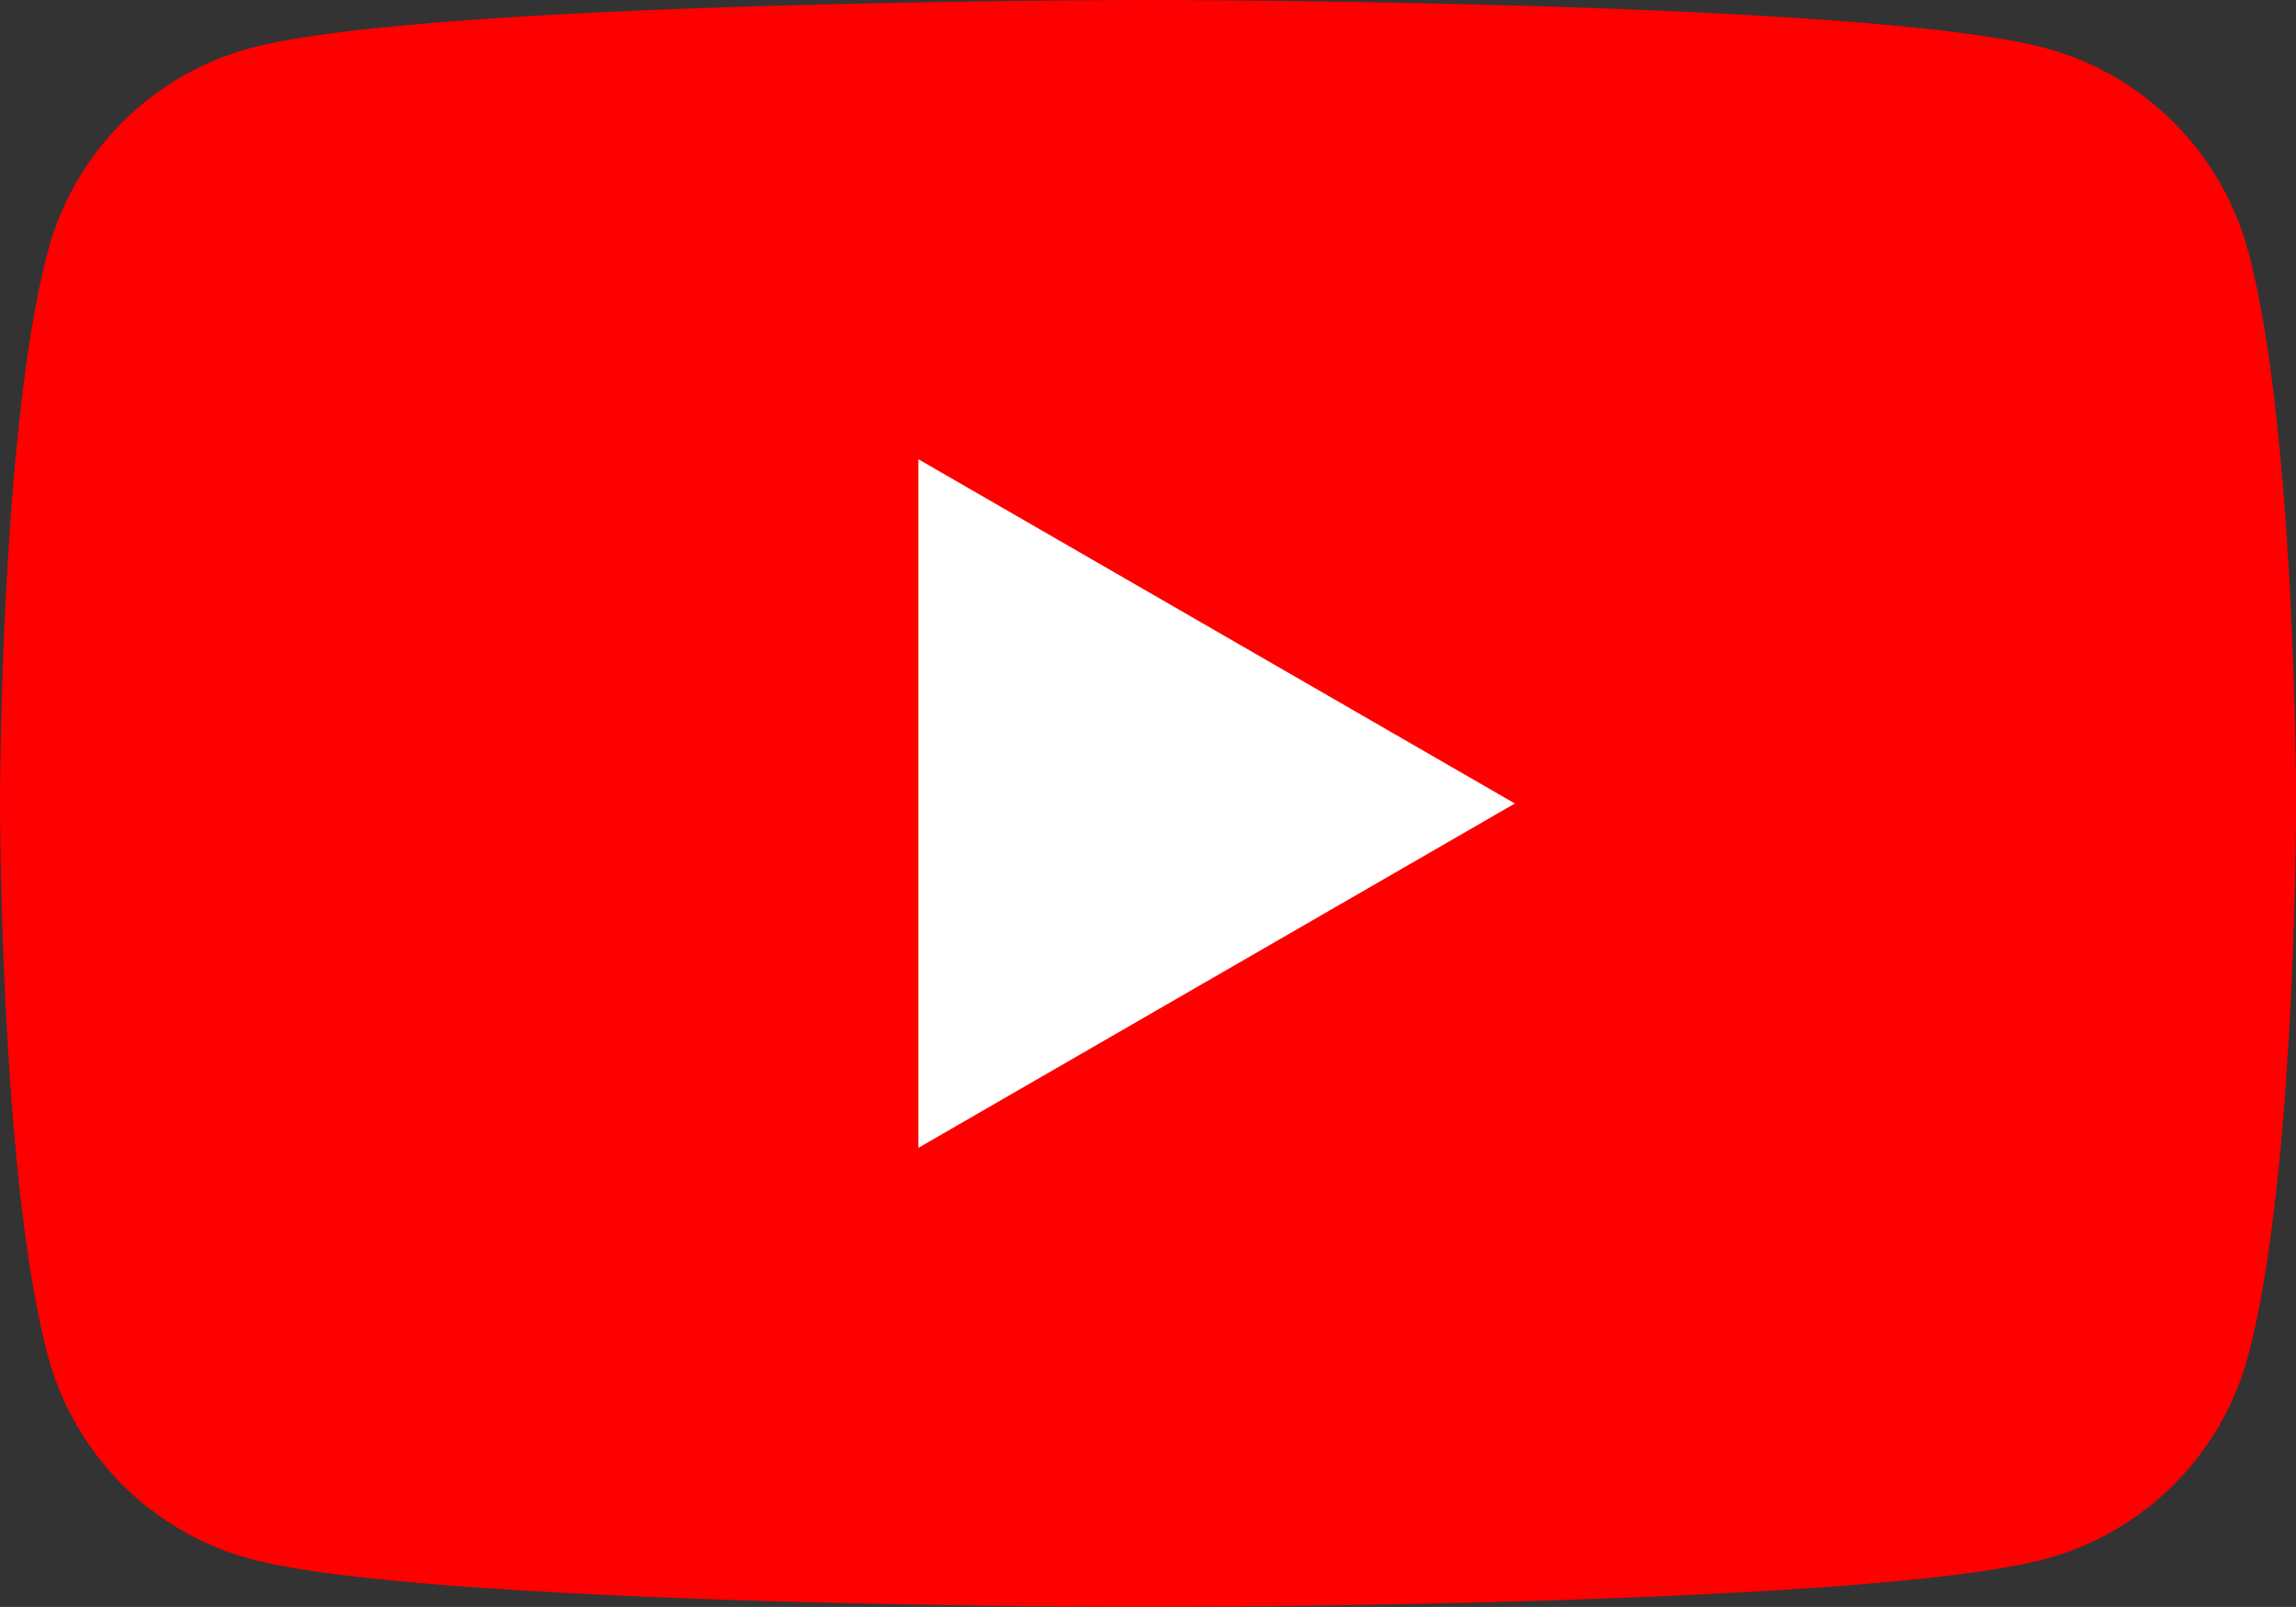 <svg xmlns="http://www.w3.org/2000/svg" xmlns:xlink="http://www.w3.org/1999/xlink" width="56.797" height="39.757" viewBox="0 0 56.797 39.757"><rect x="0" y="0" width="56.797" height="39.757" fill="#333333" stroke="none"/><defs><clipPath id="a"><rect width="56.797" height="39.757" fill="none"/></clipPath></defs><g transform="translate(0 0)"><g transform="translate(0 0)" clip-path="url(#a)"><path d="M55.61,6.208a7.113,7.113,0,0,0-5.022-5.021C46.159,0,28.4,0,28.4,0S10.637,0,6.208,1.187A7.113,7.113,0,0,0,1.187,6.208C0,10.637,0,19.879,0,19.879s0,9.241,1.187,13.67a7.114,7.114,0,0,0,5.022,5.022c4.429,1.187,22.19,1.187,22.19,1.187s17.761,0,22.19-1.187a7.114,7.114,0,0,0,5.022-5.022C56.8,29.12,56.8,19.879,56.8,19.879s0-9.241-1.187-13.671" transform="translate(0 0)" fill="red"/><path d="M48.594,41.336l14.755-8.519L48.594,24.3Z" transform="translate(-25.875 -12.938)" fill="#fff"/></g></g></svg>